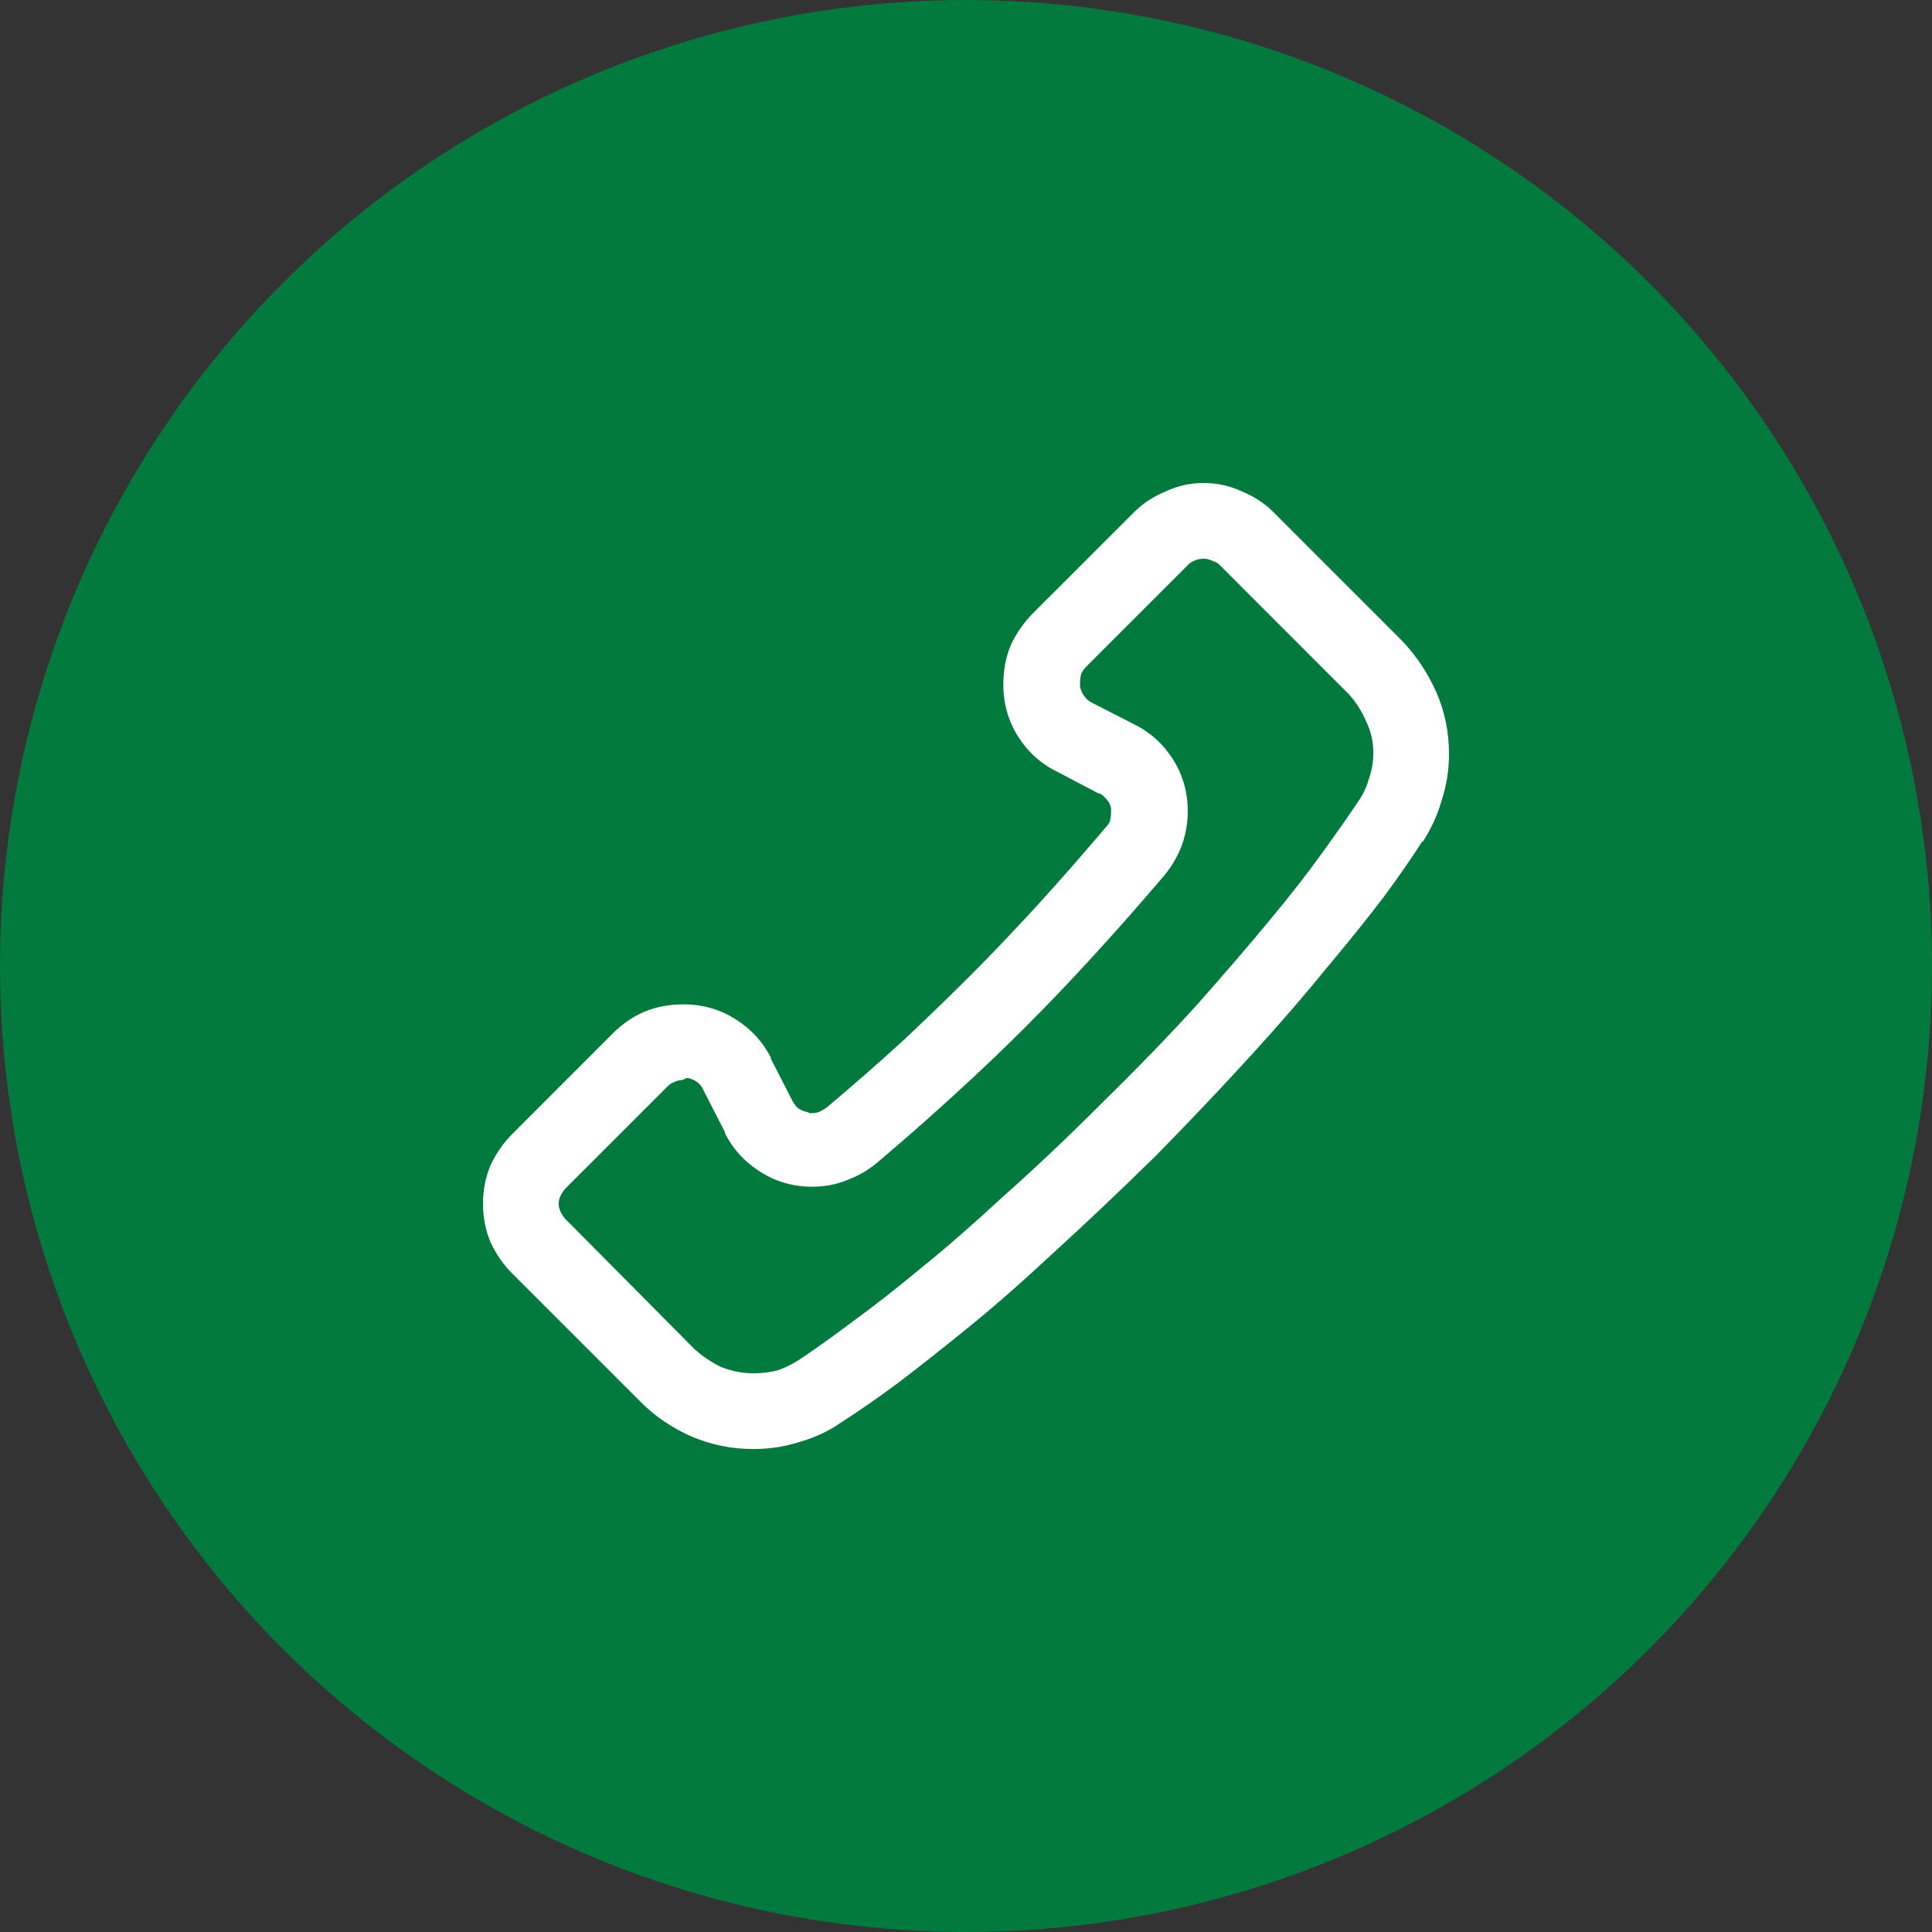 <?xml version="1.0" encoding="UTF-8"?> <svg xmlns="http://www.w3.org/2000/svg" width="28" height="28" viewBox="0 0 28 28" fill="none"><rect x="0" y="0" width="28" height="28" fill="#333333" stroke="none"/><circle cx="14" cy="14" r="14" fill="#02793D"></circle><path d="M10.925 21C10.925 21 10.92 21 10.909 21C10.6 21 10.302 20.938 10.013 20.815C9.735 20.691 9.493 20.526 9.287 20.32L7.417 18.45C7.294 18.327 7.191 18.177 7.108 18.002C7.036 17.827 7 17.642 7 17.446C7 17.25 7.036 17.065 7.108 16.89C7.191 16.715 7.294 16.565 7.417 16.442L8.885 14.973C9.019 14.84 9.169 14.737 9.333 14.665C9.508 14.592 9.699 14.556 9.905 14.556C10.183 14.556 10.436 14.628 10.662 14.773C10.889 14.917 11.059 15.102 11.172 15.329V15.344L11.481 15.947C11.502 15.988 11.528 16.024 11.559 16.055C11.6 16.086 11.646 16.107 11.698 16.117C11.708 16.117 11.718 16.122 11.729 16.133C11.739 16.133 11.749 16.133 11.759 16.133C11.801 16.133 11.837 16.127 11.867 16.117C11.909 16.096 11.945 16.076 11.976 16.055C12.367 15.726 12.738 15.401 13.088 15.082C13.439 14.752 13.768 14.433 14.077 14.124C14.376 13.825 14.69 13.495 15.02 13.135C15.35 12.774 15.684 12.393 16.024 11.991C16.055 11.96 16.076 11.929 16.086 11.899C16.096 11.857 16.102 11.816 16.102 11.775C16.102 11.764 16.102 11.754 16.102 11.744C16.102 11.734 16.102 11.723 16.102 11.713C16.091 11.662 16.071 11.62 16.04 11.589C16.009 11.548 15.973 11.517 15.932 11.497H15.916L15.329 11.188C15.092 11.074 14.901 10.904 14.757 10.678C14.613 10.451 14.541 10.199 14.541 9.921C14.541 9.714 14.577 9.524 14.649 9.349C14.731 9.174 14.84 9.019 14.973 8.885L16.442 7.417C16.565 7.294 16.715 7.196 16.89 7.124C17.065 7.041 17.25 7 17.446 7C17.642 7 17.827 7.041 18.002 7.124C18.177 7.196 18.327 7.294 18.45 7.417L20.32 9.287C20.526 9.503 20.691 9.751 20.815 10.029C20.938 10.307 21 10.606 21 10.925C21 11.162 20.964 11.389 20.892 11.605C20.83 11.821 20.737 12.022 20.614 12.207V12.192C20.47 12.419 20.284 12.687 20.057 12.996C19.831 13.294 19.558 13.634 19.238 14.015C18.929 14.397 18.569 14.814 18.157 15.267C17.745 15.72 17.276 16.215 16.751 16.751C16.215 17.276 15.72 17.745 15.267 18.157C14.814 18.579 14.397 18.945 14.015 19.254C13.634 19.563 13.294 19.831 12.996 20.057C12.687 20.284 12.419 20.47 12.192 20.614C12.017 20.737 11.821 20.83 11.605 20.892C11.389 20.964 11.162 21 10.925 21ZM9.89 15.653C9.848 15.653 9.807 15.664 9.766 15.684C9.735 15.695 9.704 15.715 9.673 15.746L8.205 17.214C8.174 17.245 8.149 17.281 8.128 17.322C8.107 17.363 8.097 17.405 8.097 17.446C8.097 17.487 8.107 17.528 8.128 17.57C8.149 17.611 8.174 17.647 8.205 17.678L10.06 19.547C10.173 19.651 10.302 19.738 10.446 19.81C10.6 19.872 10.76 19.903 10.925 19.903C11.049 19.903 11.167 19.887 11.28 19.857C11.394 19.815 11.497 19.764 11.589 19.702C11.806 19.558 12.058 19.378 12.347 19.161C12.645 18.945 12.975 18.687 13.335 18.389C13.706 18.09 14.108 17.739 14.541 17.338C14.984 16.946 15.463 16.493 15.978 15.978C16.493 15.473 16.951 14.999 17.353 14.556C17.745 14.113 18.09 13.712 18.389 13.351C18.698 12.98 18.955 12.65 19.161 12.362C19.378 12.063 19.558 11.806 19.702 11.589C19.764 11.497 19.81 11.394 19.841 11.28C19.882 11.167 19.903 11.043 19.903 10.909C19.903 10.745 19.867 10.59 19.795 10.446C19.733 10.302 19.651 10.173 19.547 10.06L17.678 8.19C17.647 8.159 17.611 8.138 17.57 8.128C17.528 8.107 17.487 8.097 17.446 8.097C17.394 8.097 17.348 8.107 17.307 8.128C17.276 8.138 17.245 8.159 17.214 8.19L15.746 9.658C15.715 9.689 15.69 9.725 15.669 9.766C15.659 9.807 15.653 9.848 15.653 9.89C15.653 9.9 15.653 9.91 15.653 9.921C15.653 9.931 15.653 9.941 15.653 9.951C15.664 10.003 15.684 10.049 15.715 10.091C15.746 10.132 15.782 10.163 15.823 10.183L16.426 10.492C16.663 10.606 16.854 10.776 16.998 11.002C17.142 11.229 17.214 11.481 17.214 11.759C17.214 11.934 17.183 12.104 17.121 12.269C17.06 12.424 16.977 12.563 16.874 12.687C16.524 13.099 16.179 13.49 15.839 13.861C15.509 14.222 15.185 14.561 14.865 14.881C14.546 15.2 14.206 15.525 13.845 15.854C13.485 16.184 13.104 16.519 12.702 16.859C12.578 16.962 12.434 17.044 12.269 17.106C12.115 17.168 11.95 17.199 11.775 17.199C11.497 17.199 11.244 17.127 11.018 16.982C10.791 16.838 10.621 16.653 10.508 16.426V16.411L10.199 15.808C10.178 15.756 10.147 15.715 10.106 15.684C10.065 15.653 10.018 15.633 9.967 15.623H9.951L9.89 15.653Z" fill="white"></path></svg> 